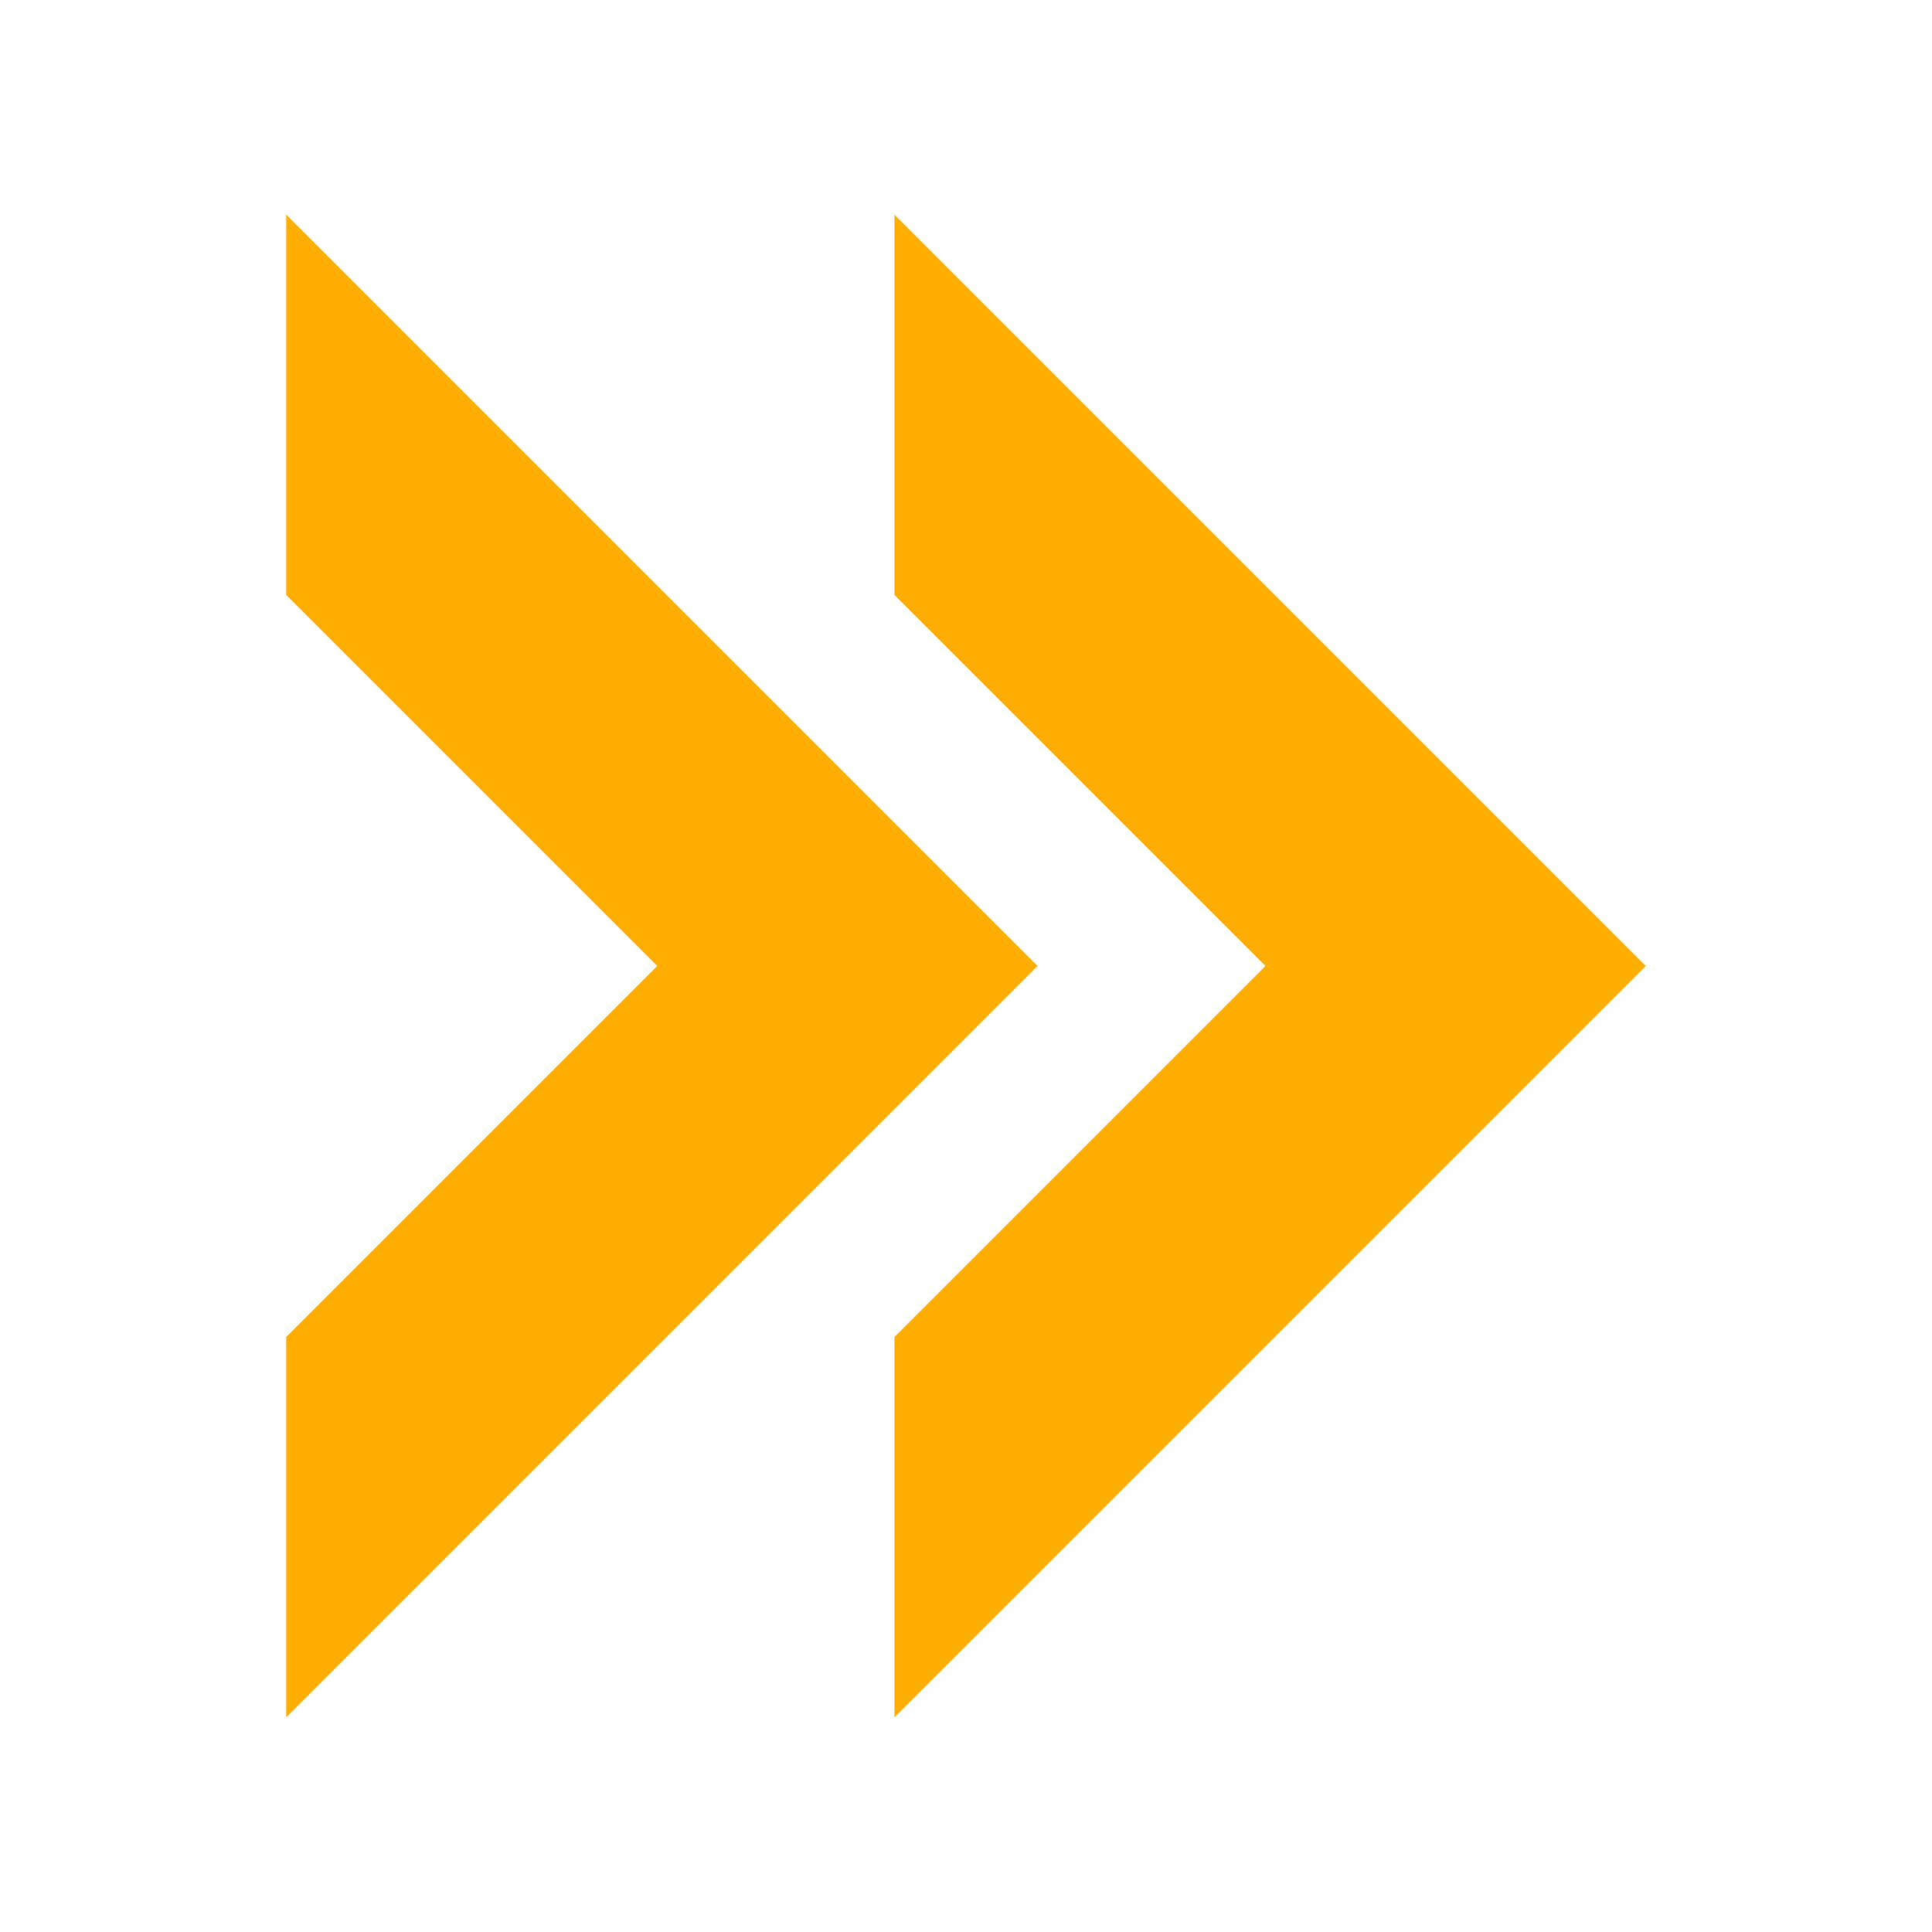 <svg width="16" height="16" xmlns="http://www.w3.org/2000/svg" viewBox="0 0 54 54"><defs><style>.a{fill:#ffad00;}</style></defs><polygon class="a" points="8 6 8 16.63 18.37 27 8 37.37 8 48 29 27 8 6"/><polygon class="a" points="25 6 25 16.63 35.37 27 25 37.37 25 48 46 27 25 6"/></svg>